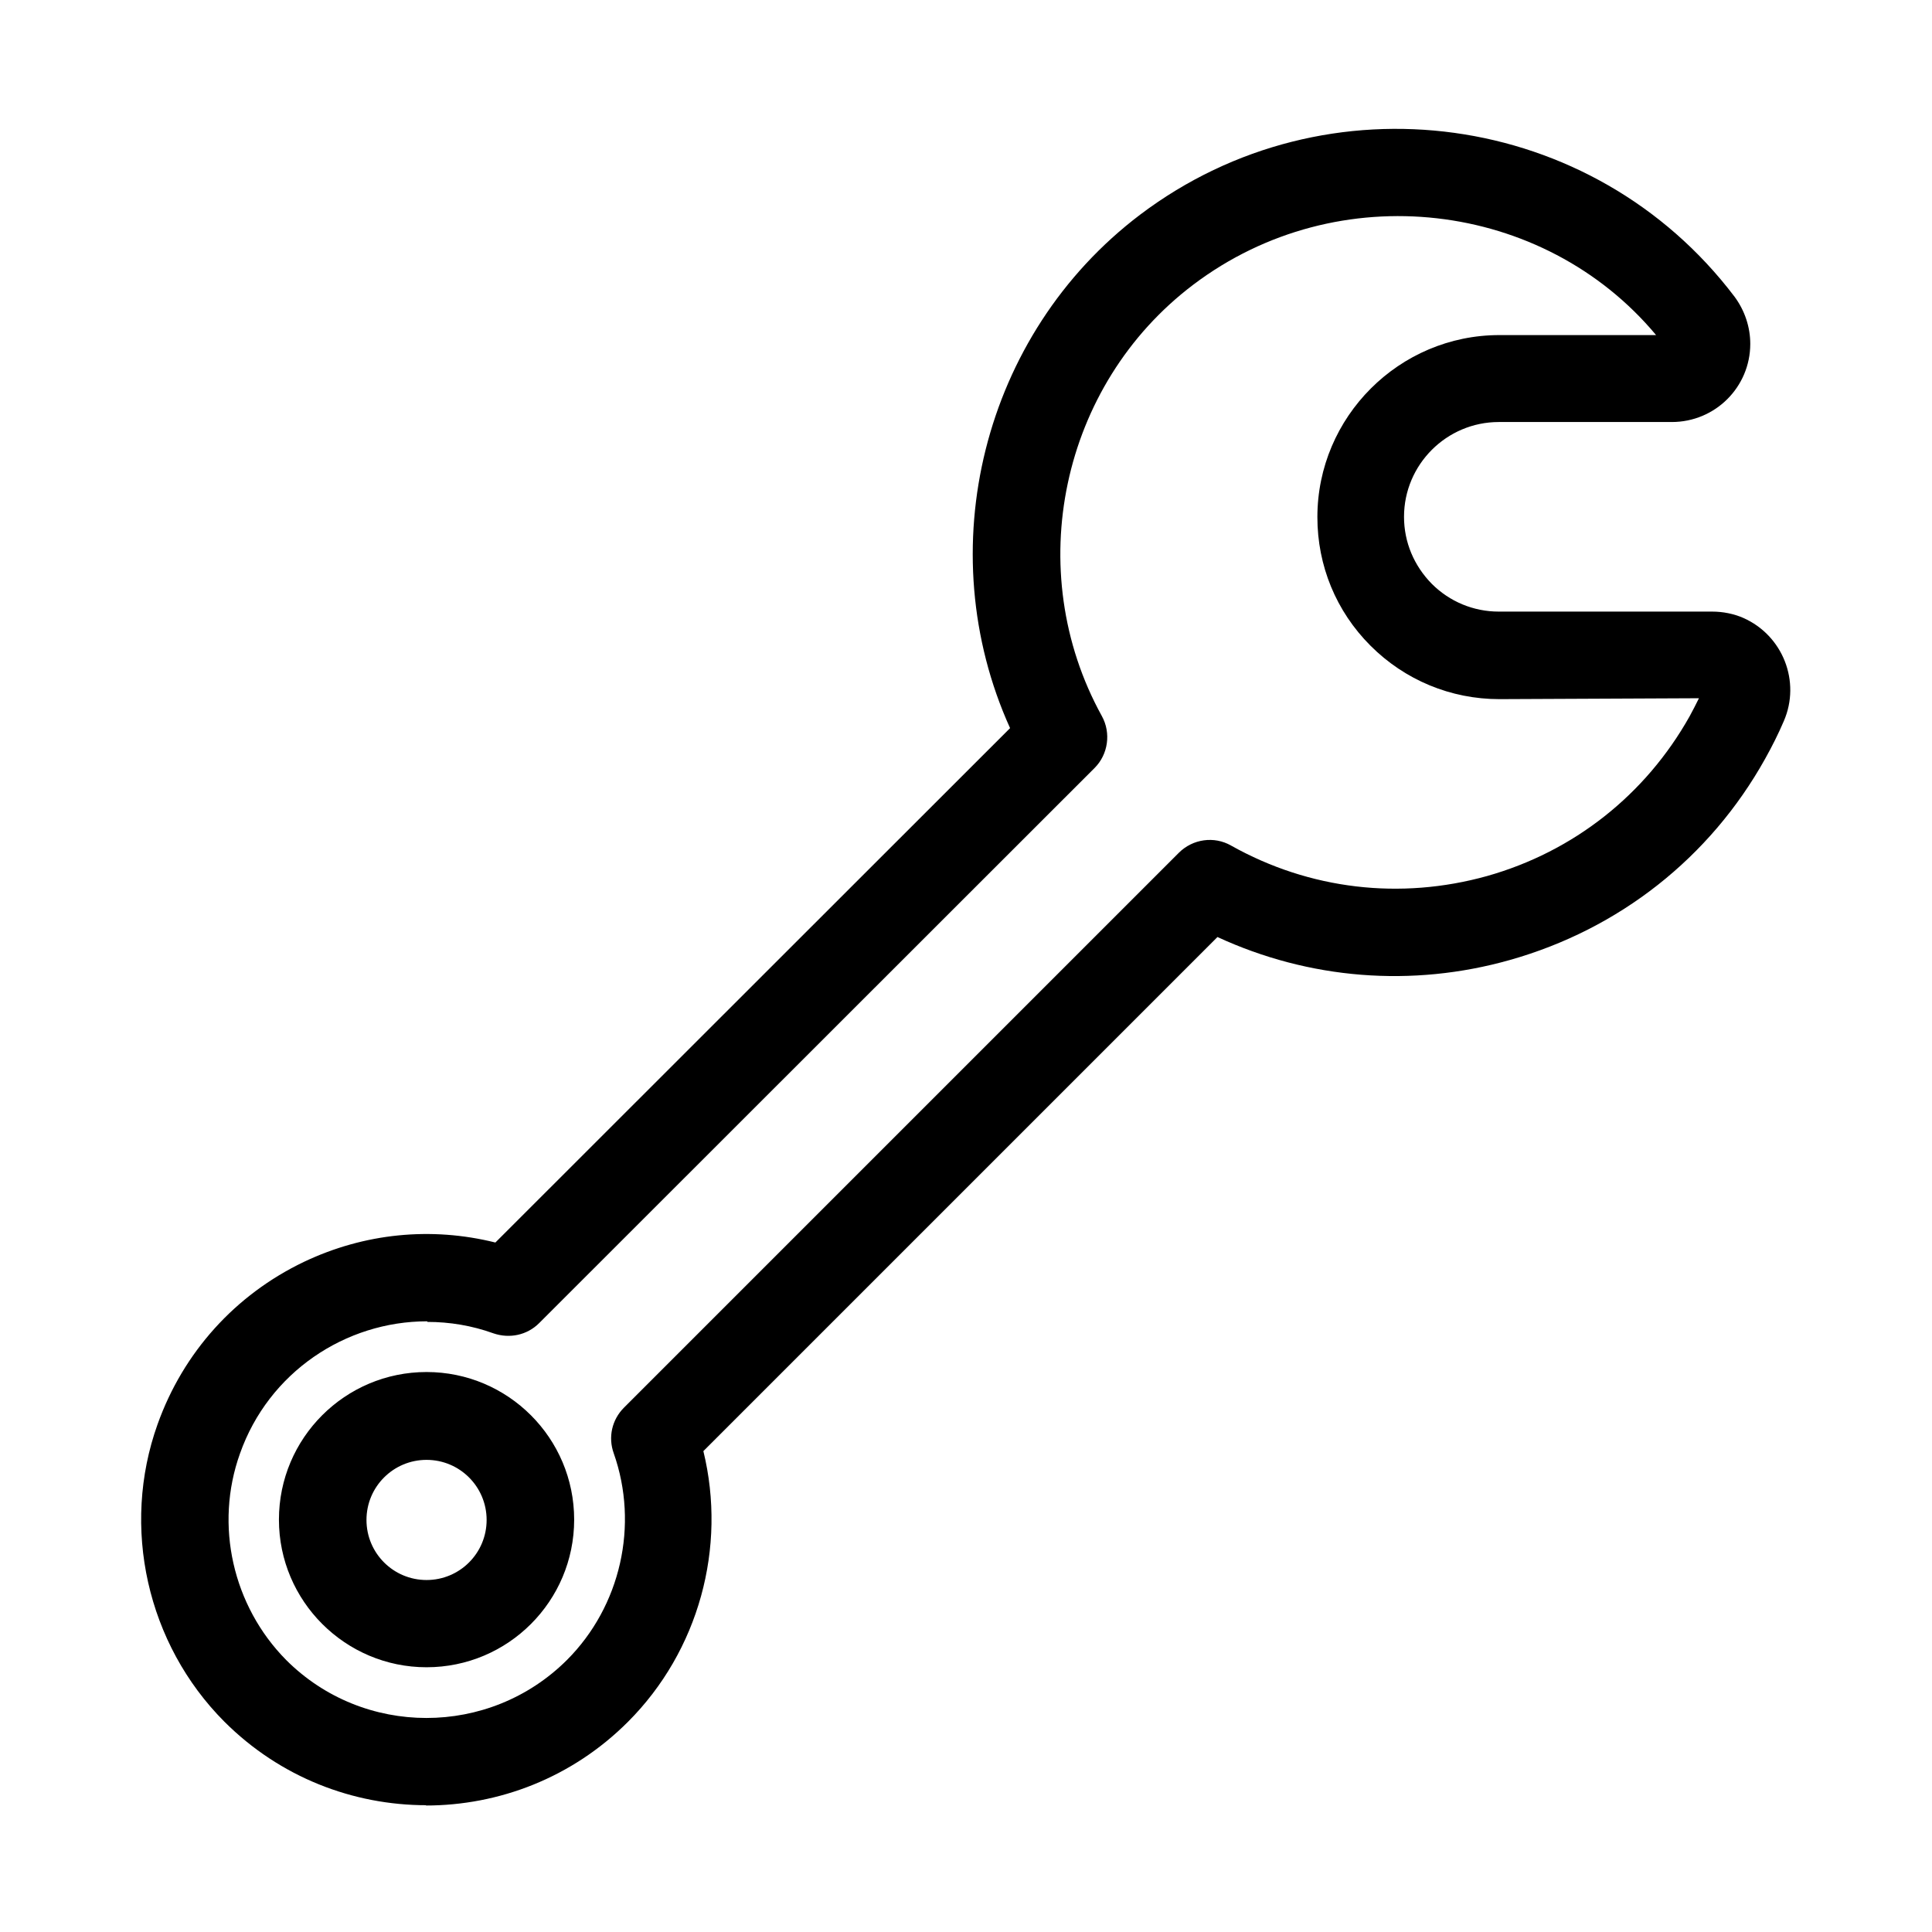 <?xml version="1.0" encoding="UTF-8"?>
<svg id="Ebene_1" data-name="Ebene 1" xmlns="http://www.w3.org/2000/svg" width="64" height="64" viewBox="0 0 64 64">
  <path d="M14.13,59.8c-2.43,0-4.85-.92-6.7-2.77-2.56-2.57-3.43-6.44-2.21-9.85.85-2.38,2.57-4.29,4.85-5.38,2-.95,4.21-1.17,6.34-.64l17.05-17.04c-2.67-5.9-.92-13.05,4.31-17.01,6.18-4.67,15.01-3.46,19.69,2.72.34.46.52,1.01.52,1.56,0,1.43-1.16,2.59-2.6,2.59h-5.73c-1.73,0-3.14,1.41-3.14,3.14,0,.84.33,1.62.92,2.22.59.59,1.38.92,2.22.92h7.07c.35,0,.71.07,1.03.21,1.31.58,1.91,2.11,1.34,3.42-.18.42-.39.84-.62,1.25-1.83,3.28-4.84,5.64-8.45,6.66-3.25.92-6.66.64-9.69-.76l-17.03,17.03c.78,3.19-.15,6.62-2.5,8.97-1.85,1.85-4.27,2.77-6.7,2.77ZM14.15,43.77c-2.71,0-5.25,1.69-6.2,4.38-.85,2.37-.24,5.05,1.53,6.84,2.56,2.56,6.73,2.56,9.3,0,1.78-1.78,2.39-4.47,1.55-6.85-.19-.53-.06-1.11.34-1.51l18.38-18.38c.46-.46,1.17-.56,1.73-.24,2.6,1.46,5.61,1.81,8.48,1.01,2.87-.81,5.25-2.69,6.71-5.29.11-.2.21-.4.31-.6l-6.61.03c-1.61,0-3.13-.63-4.27-1.77-1.14-1.14-1.76-2.65-1.76-4.26,0-3.32,2.71-6.03,6.03-6.03h5.19c-3.72-4.46-10.53-5.3-15.33-1.67-4.39,3.32-5.69,9.47-3.03,14.29.31.56.21,1.27-.24,1.72l-18.4,18.39c-.4.4-.98.52-1.51.34-.72-.26-1.46-.38-2.19-.38ZM14.13,55.23c-2.69,0-4.89-2.19-4.89-4.89s2.19-4.89,4.89-4.89,4.89,2.19,4.89,4.89-2.19,4.89-4.89,4.89ZM14.13,48.36c-1.1,0-1.99.89-1.99,1.99s.89,1.99,1.99,1.99,1.99-.89,1.99-1.99-.89-1.99-1.99-1.99Z"/>
</svg>
